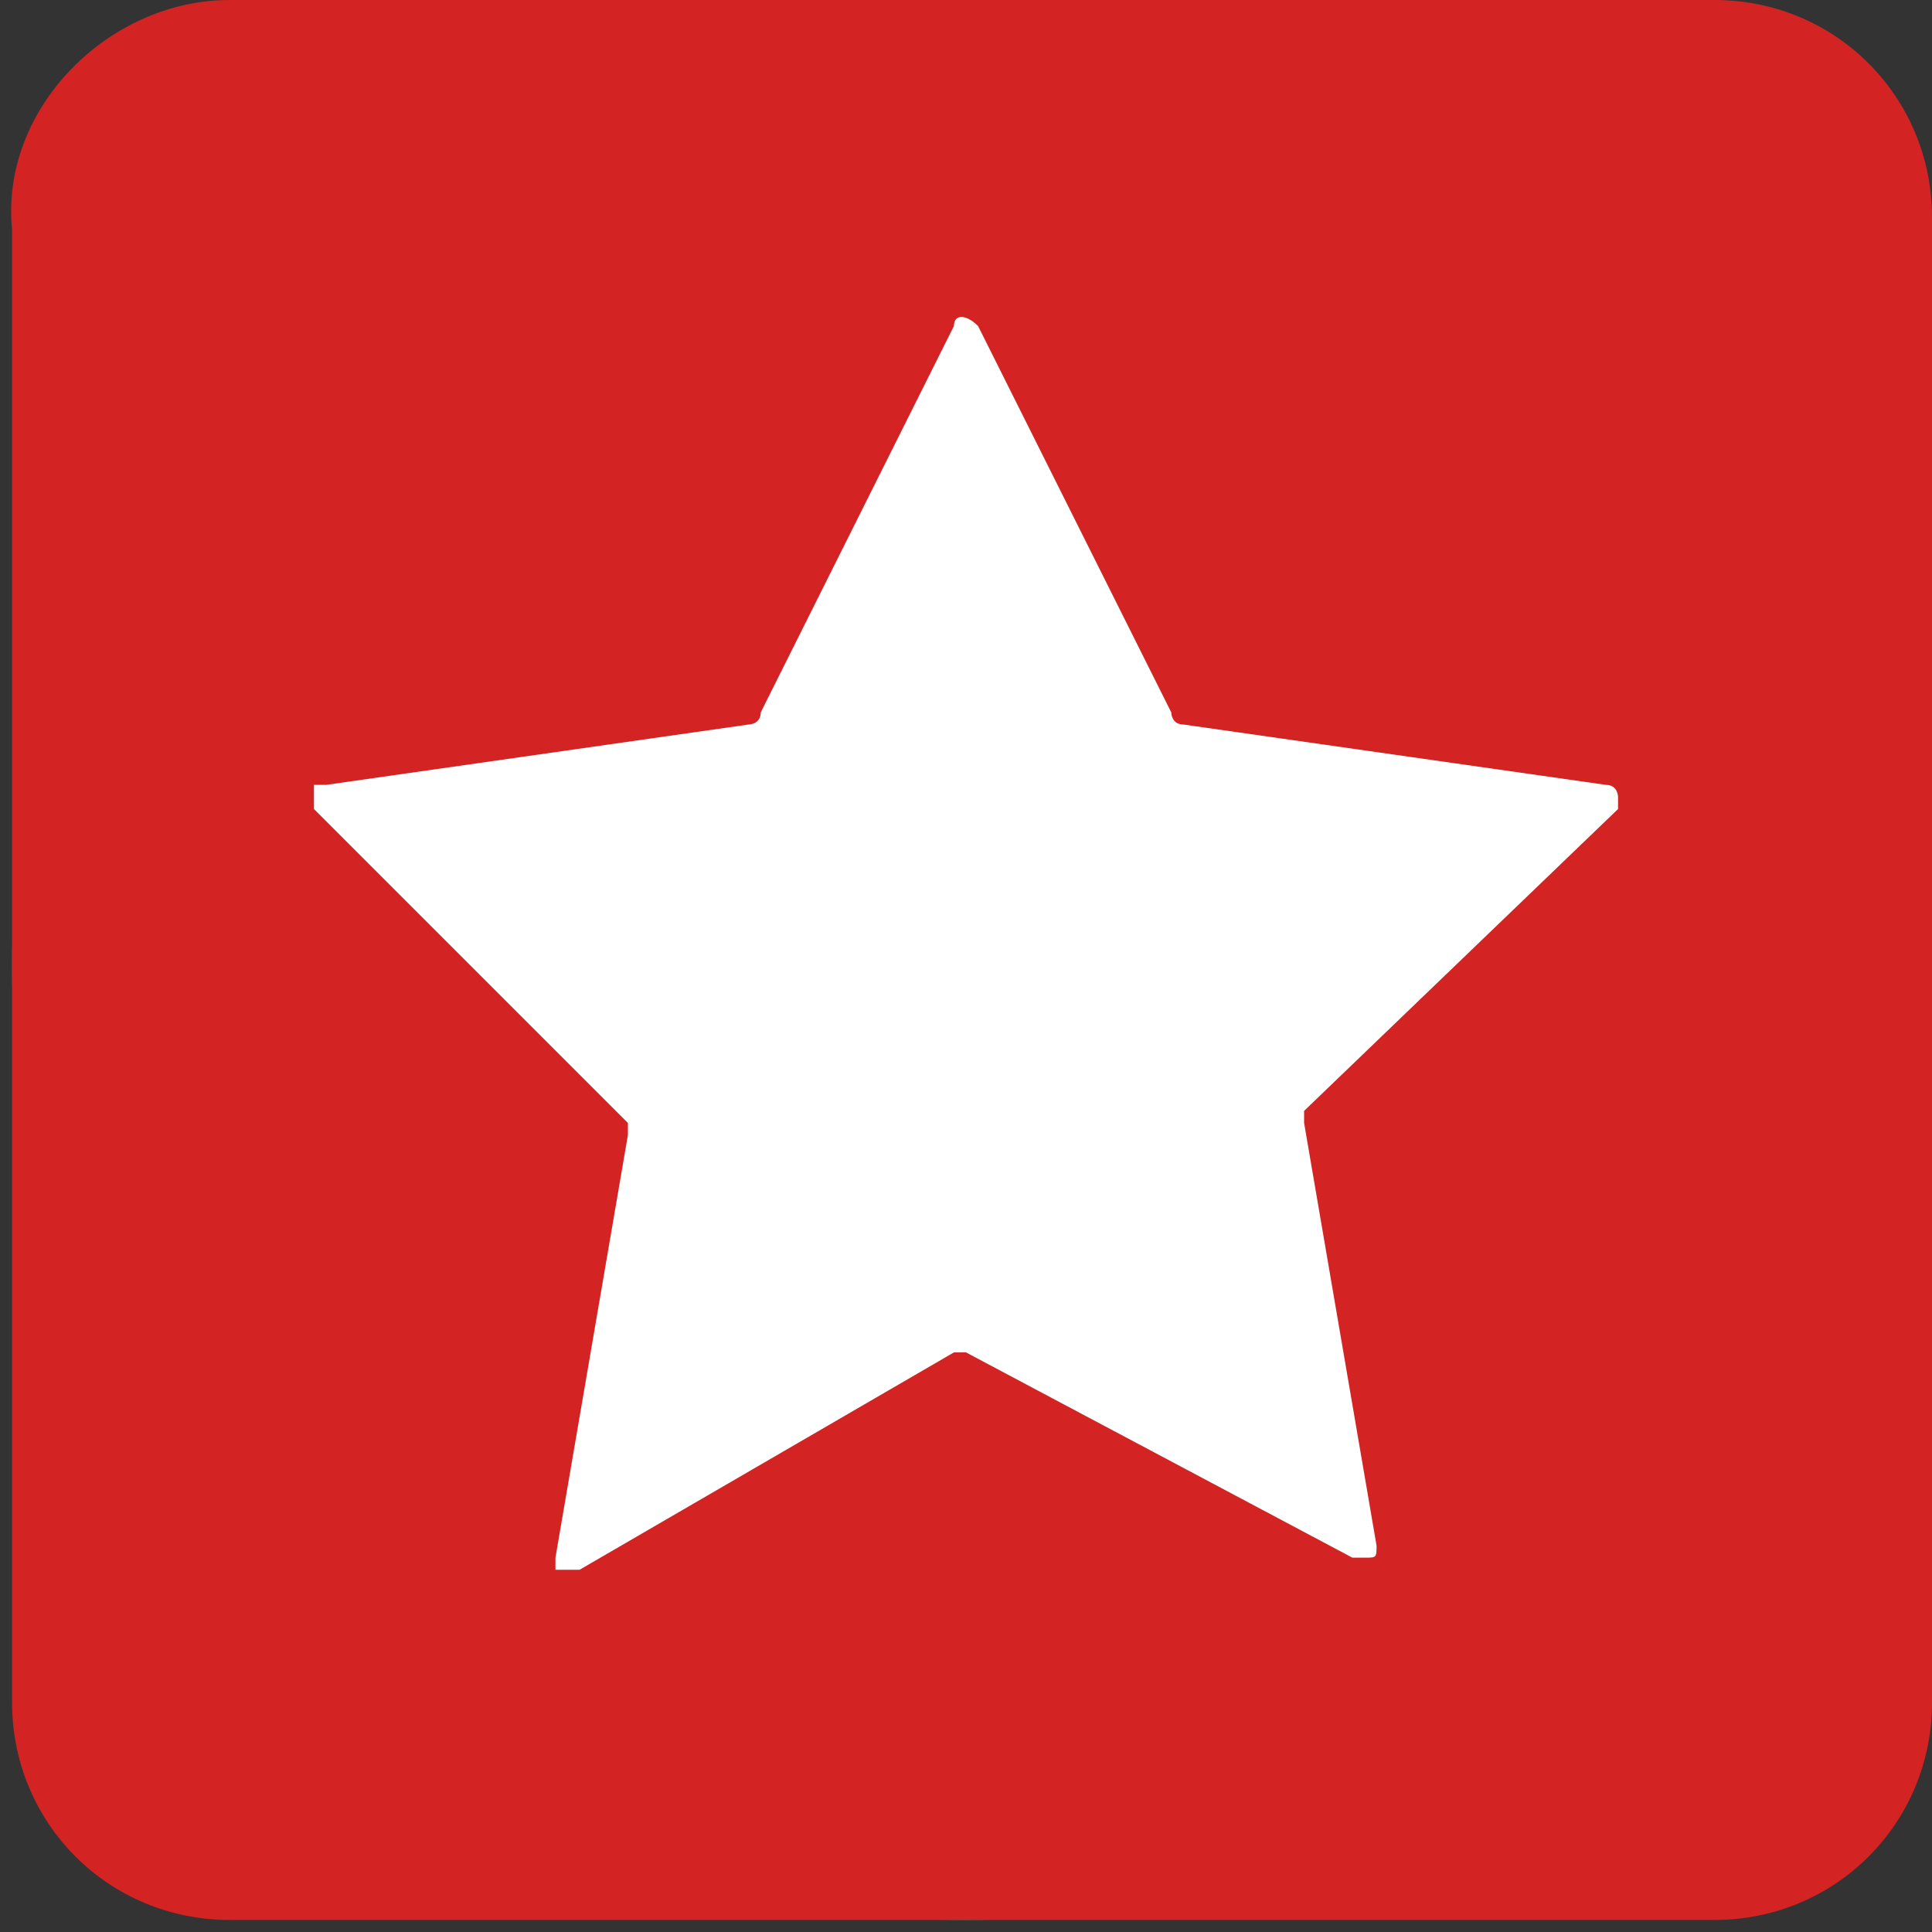<?xml version="1.0" encoding="UTF-8" standalone="no"?><svg version="1.1" id="Réteg_1" xmlns="http://www.w3.org/2000/svg" xmlns:xlink="http://www.w3.org/1999/xlink" x="0px" y="0px" viewBox="0 0 16 16" style="enable-background:new 0 0 16 16" xml:space="preserve"><rect x="0" y="0" width="16" height="16" fill="#333333" stroke="none"/><style type="text/css">.st0{fill:#00A680;}
	.st1{fill:#D32323;}
	.st2{fill:#FFFFFF;}</style><g><g><defs><rect id="SVGID_1_" y="0.7" width="16" height="14.5"/></defs><clipPath id="SVGID_2_"><use xlink:href="#SVGID_1_" style="overflow:visible"/></clipPath></g></g><circle class="st0" cx="8" cy="8" r="4.1"/><path class="st0" d="M8,15.9c-4.4,0-7.9-3.5-7.9-7.9S3.6,0.1,8,0.1c4.4,0,7.9,3.5,7.9,7.9S12.4,15.9,8,15.9z M8,1.6
	C4.5,1.6,1.6,4.5,1.6,8c0,3.5,2.9,6.4,6.4,6.4s6.4-2.9,6.4-6.4C14.4,4.5,11.5,1.6,8,1.6z"/><g><path class="st1" d="M1.9,0h12.3c1,0,1.8,0.8,1.8,1.8v12.3c0,1-0.8,1.8-1.8,1.8H1.9c-1,0-1.8-0.8-1.8-1.8V1.9C0,0.9,0.9,0,1.9,0z"/><path class="st2" d="M8.1,2.7l1.6,3.2c0,0,0,0.1,0.1,0.1l3.5,0.5c0.1,0,0.1,0.1,0.1,0.1c0,0,0,0.1,0,0.1l-2.6,2.5c0,0,0,0.1,0,0.1
		l0.6,3.5c0,0.1,0,0.1-0.1,0.1c0,0-0.1,0-0.1,0l-3.2-1.7c0,0-0.1,0-0.1,0L4.8,13c-0.1,0-0.1,0-0.2,0c0,0,0-0.1,0-0.1l0.6-3.5
		c0,0,0-0.1,0-0.1L2.6,6.7c0,0,0-0.1,0-0.2c0,0,0,0,0.1,0L6.2,6c0,0,0.1,0,0.1-0.1l1.6-3.2C7.9,2.6,8,2.6,8.1,2.7
		C8.1,2.7,8.1,2.7,8.1,2.7z"/></g></svg>